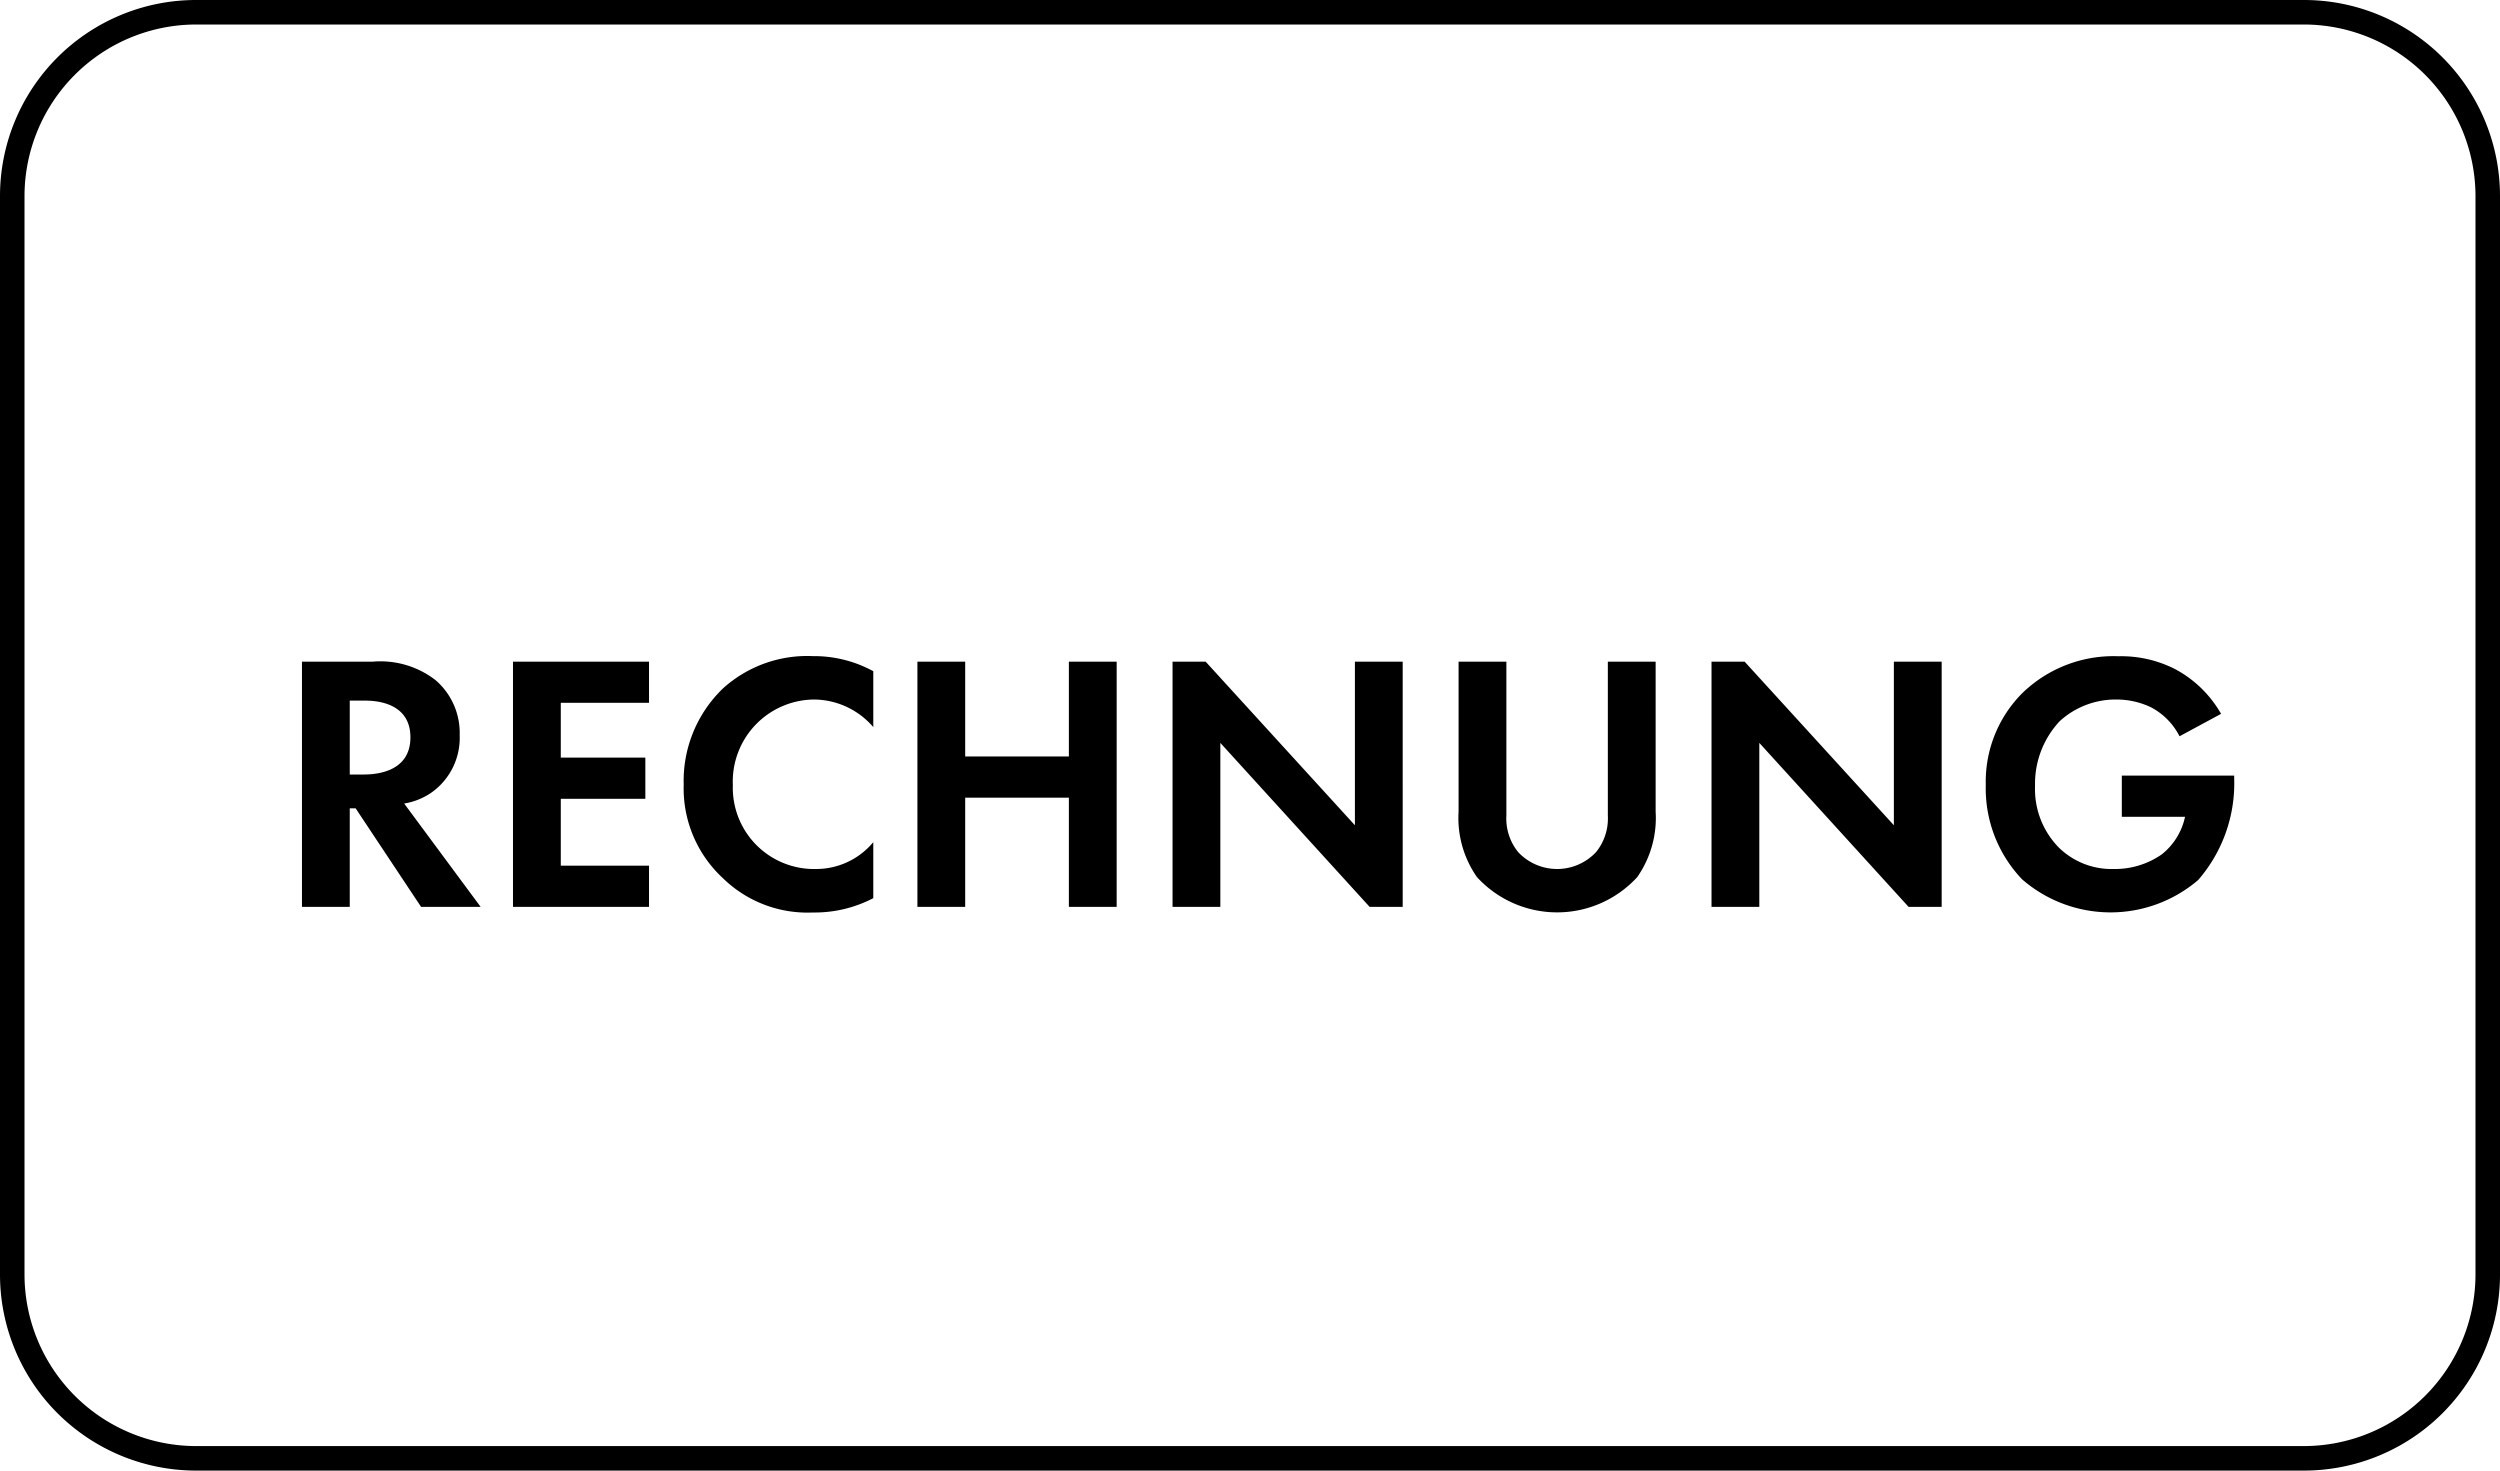 <svg id="rechnung_black" data-name="rechnung black" xmlns="http://www.w3.org/2000/svg" width="102" height="60" viewBox="0 0 102 60">
  <path id="Rechteck_19" data-name="Rechteck 19" d="M8,1A7.008,7.008,0,0,0,1,8V52a7.008,7.008,0,0,0,7,7H94a7.008,7.008,0,0,0,7-7V8a7.008,7.008,0,0,0-7-7H8M8,0H94a8,8,0,0,1,8,8V52a8,8,0,0,1-8,8H8a8,8,0,0,1-8-8V8A8,8,0,0,1,8,0Z"/>
  <path id="Pfad_141" data-name="Pfad 141" d="M11.32,4.995V15h1.95V10.98h.24L16.18,15h2.43l-3.12-4.215a2.773,2.773,0,0,0,1.095-.435,2.733,2.733,0,0,0,1.17-2.355,2.842,2.842,0,0,0-.99-2.25,3.679,3.679,0,0,0-2.55-.75Zm1.95,1.59h.585c.36,0,1.89.015,1.89,1.5S14.2,9.6,13.825,9.6H13.27Zm12.21-1.59H19.93V15h5.55V13.32h-3.6V10.59h3.45V8.91H21.88V6.675h3.6Zm9.15,7.365a3.03,3.03,0,0,1-2.34,1.095,3.314,3.314,0,0,1-3.39-3.42A3.347,3.347,0,0,1,32.215,6.54,3.218,3.218,0,0,1,34.63,7.665V5.385a5.029,5.029,0,0,0-2.46-.615,5.121,5.121,0,0,0-3.675,1.32,5.231,5.231,0,0,0-1.6,3.915,4.986,4.986,0,0,0,1.6,3.825,4.933,4.933,0,0,0,3.66,1.4,5.181,5.181,0,0,0,2.475-.585Zm3.75-7.365H36.43V15h1.95V10.545h4.23V15h1.95V4.995H42.61v3.87H38.38ZM48.79,15V8.31L54.88,15h1.35V4.995H54.28V11.67L48.19,4.995H46.84V15ZM58.51,4.995v6.12a4.211,4.211,0,0,0,.75,2.67,4.433,4.433,0,0,0,6.54,0,4.211,4.211,0,0,0,.75-2.67V4.995H64.6V11.28a2.176,2.176,0,0,1-.48,1.485,2.177,2.177,0,0,1-3.18,0,2.176,2.176,0,0,1-.48-1.485V4.995ZM70.78,15V8.31L76.87,15h1.35V4.995H76.27V11.67L70.18,4.995H68.83V15Zm14.79-3.675h2.58a2.668,2.668,0,0,1-.945,1.53,3.335,3.335,0,0,1-1.965.6,3.078,3.078,0,0,1-2.22-.855,3.4,3.4,0,0,1-.99-2.535,3.729,3.729,0,0,1,1.005-2.64,3.382,3.382,0,0,1,2.31-.885,3.28,3.28,0,0,1,1.41.315,2.728,2.728,0,0,1,1.17,1.185l1.695-.915A4.71,4.71,0,0,0,87.745,5.3a4.845,4.845,0,0,0-2.31-.525A5.338,5.338,0,0,0,81.49,6.3a5.11,5.11,0,0,0-1.47,3.72A5.366,5.366,0,0,0,81.5,13.875a5.5,5.5,0,0,0,7.185.03,6.013,6.013,0,0,0,1.47-4.14v-.12H85.57Z" transform="translate(1 22)"/>
</svg>
